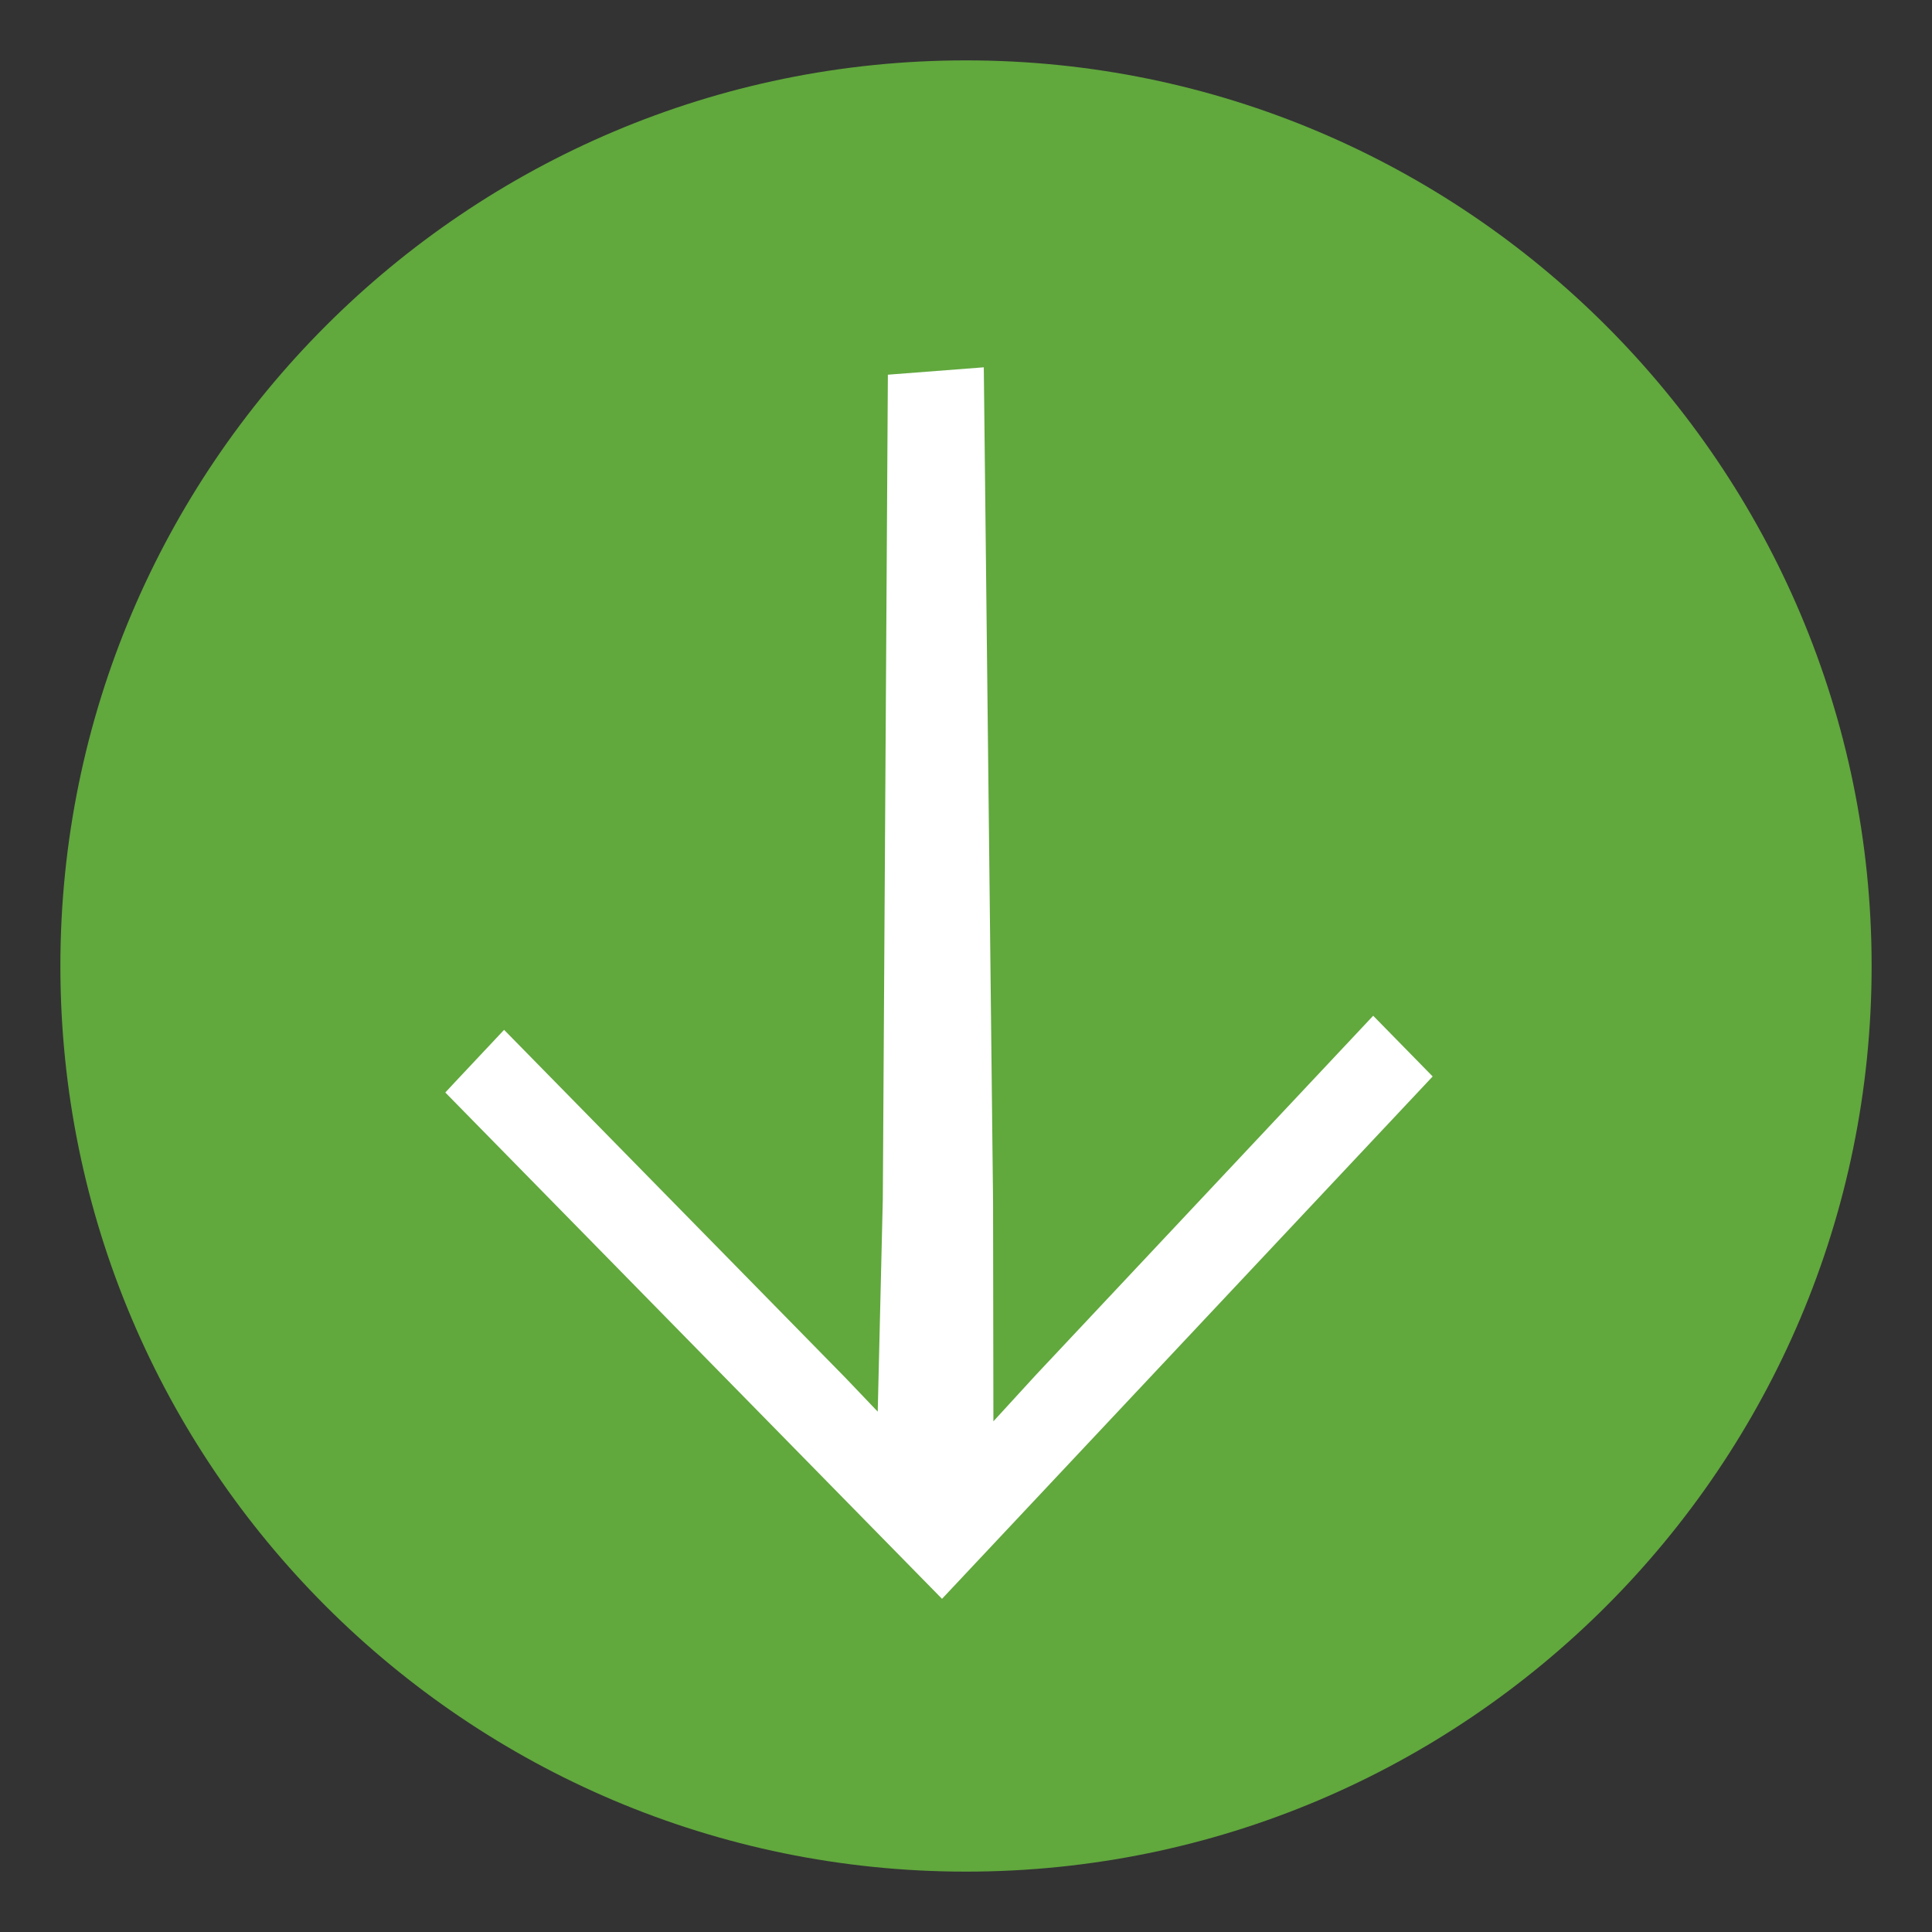 <svg width="16" height="16" version="1.2" xmlns="http://www.w3.org/2000/svg">
 <rect width="100%" height="100%" fill="#333333" stroke="none"/>
 <path d="m8 0.5c-4.138 0-7.5 3.362-7.5 7.5 0 4.138 3.362 7.5 7.5 7.5s7.5-3.362 7.5-7.5c0-4.138-3.362-7.5-7.5-7.5z" style="fill:#61a83d"/>
 <g transform="matrix(-.004 -.681 .681 -.011 -358.131 309.774)" style="fill:#ffffff">
  <path transform="matrix(-.366 -.373 .373 -.366 430.465 444.929)" d="m-124.631-132.338-5.184 0.156-11.4 0.342-0.023 1.988 11.402-0.344 1.455-0.062-3.586 3.623-13.537 13.941 1.689 1.467 13.598-13.529 3.568-3.426-0.027 1.088-0.125 11.406 0.605-0.018 1.037-0.031 0.346-0.012 0.125-11.404z" style="fill:#ffffff"/>
 </g>
</svg>
